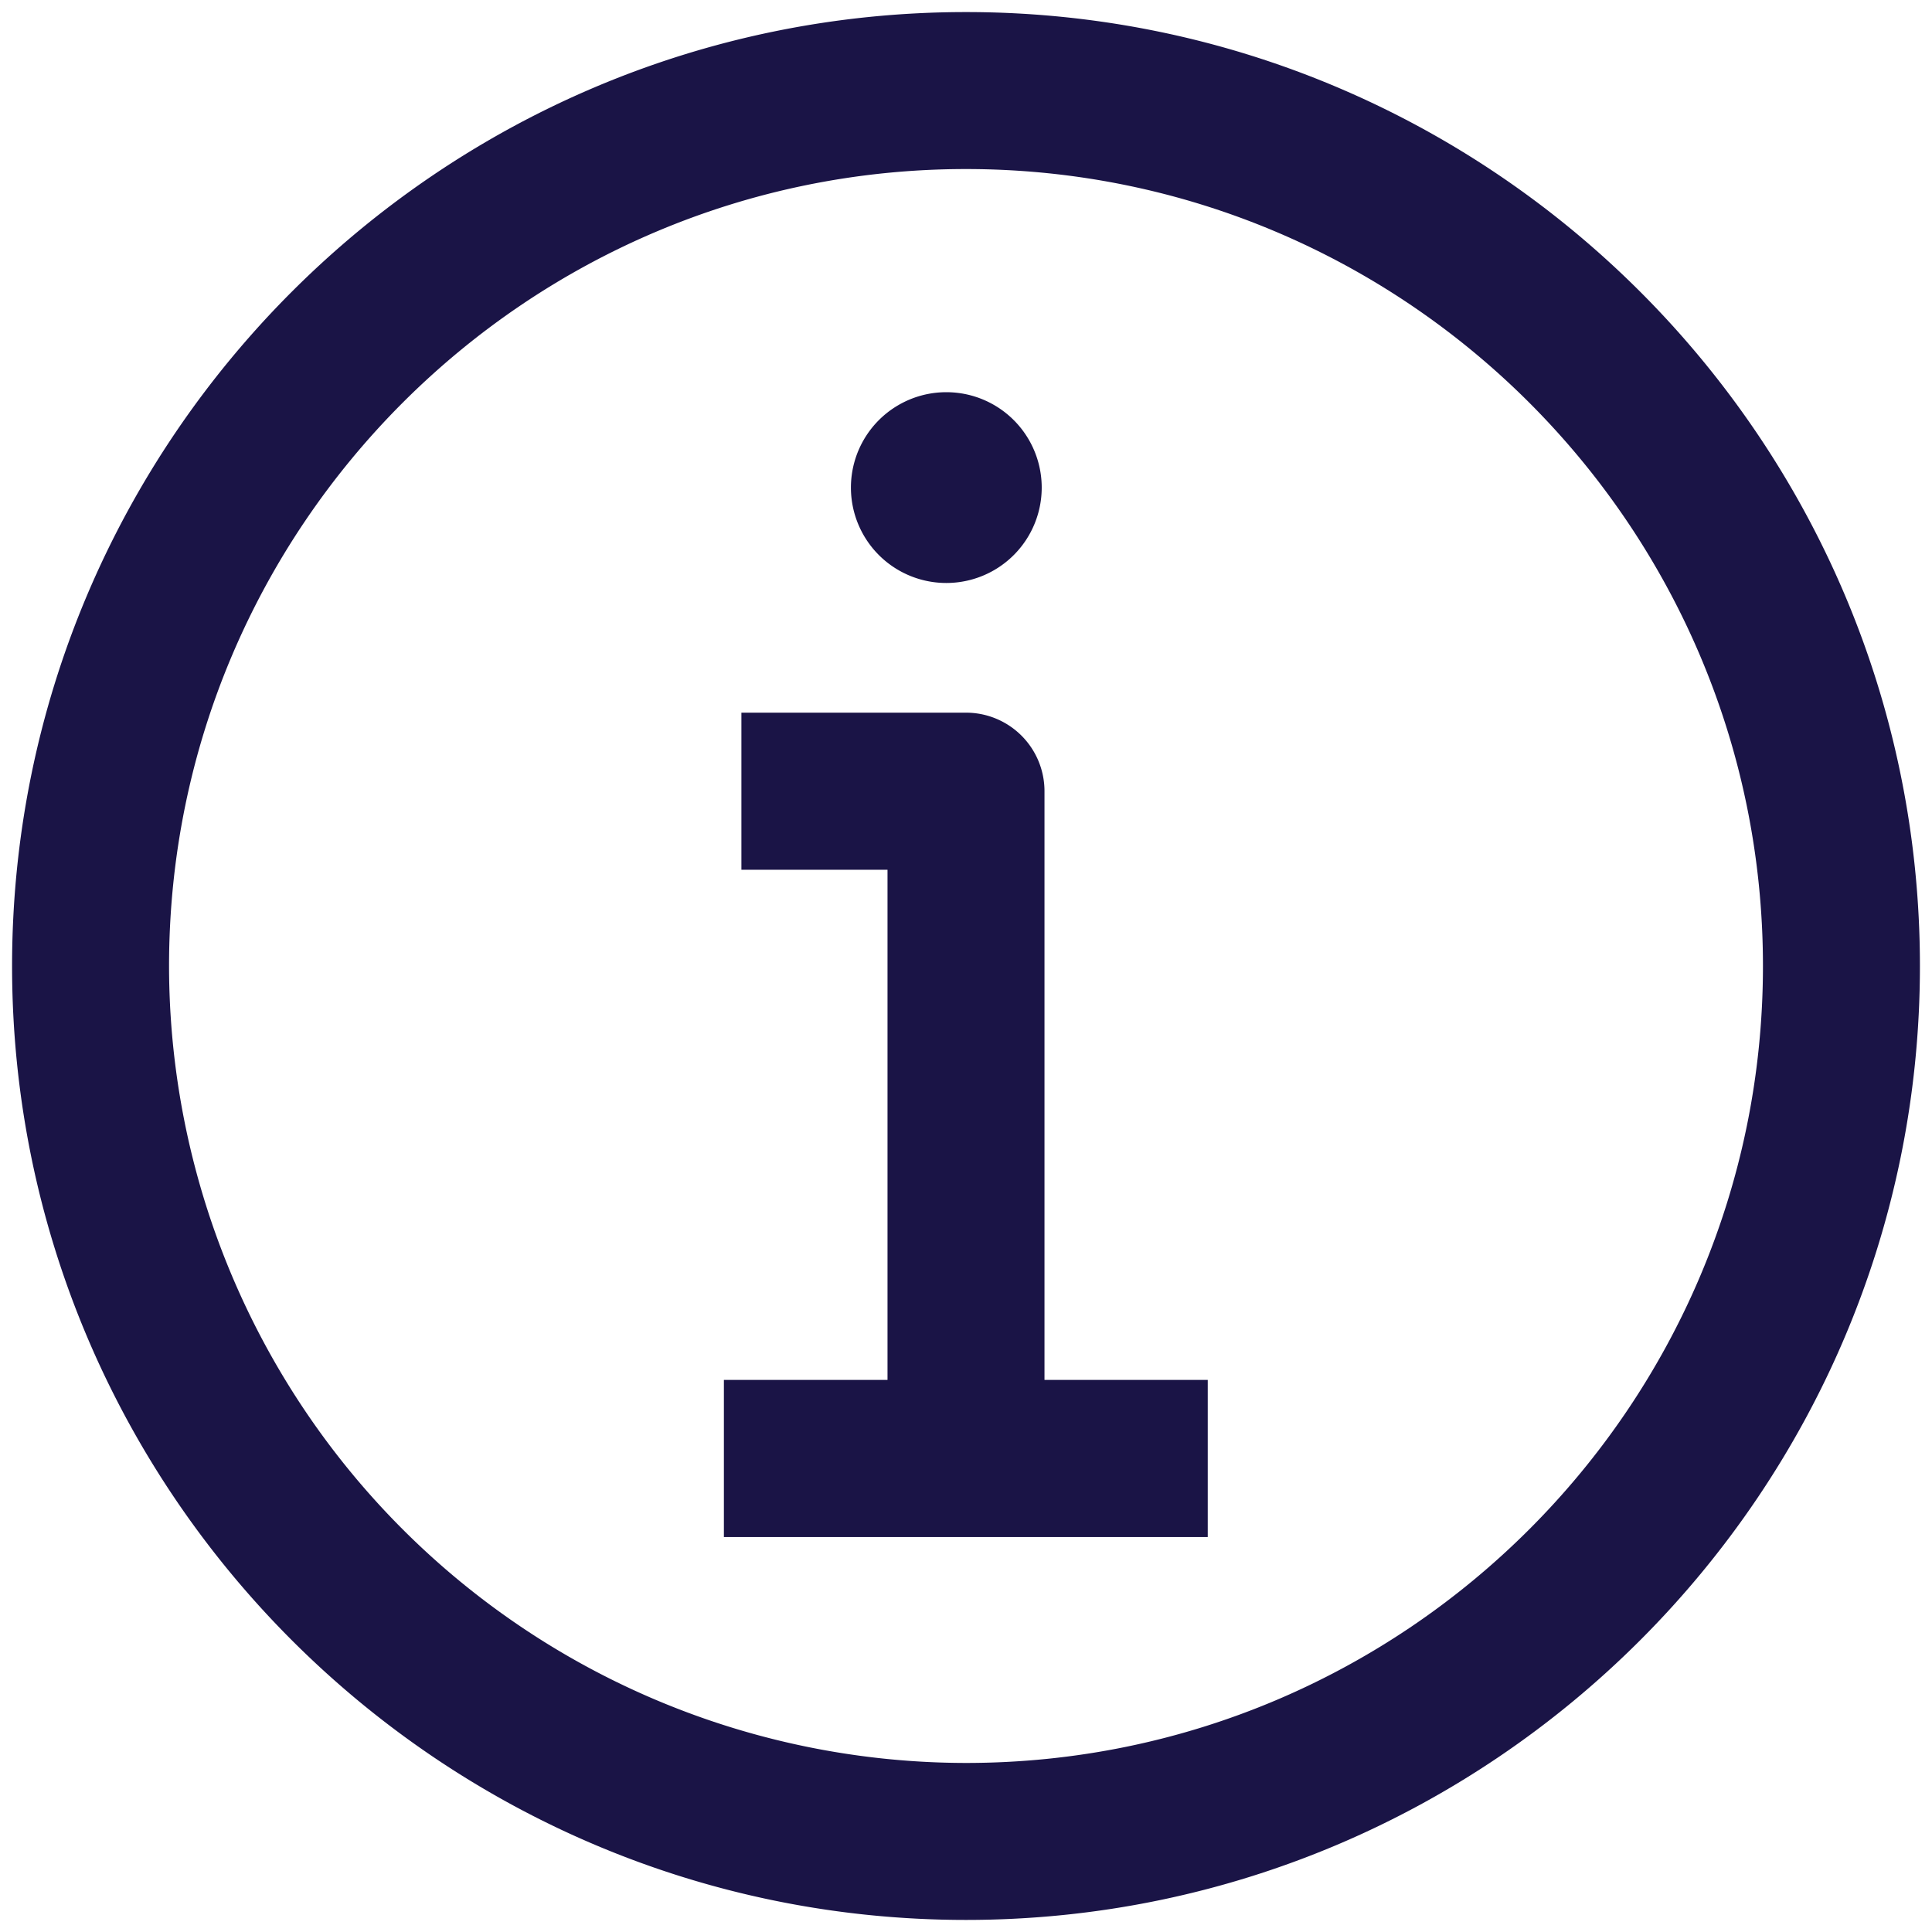 <svg xmlns="http://www.w3.org/2000/svg" xmlns:xlink="http://www.w3.org/1999/xlink" width="16" height="16" viewBox="0 0 16 16">
    <defs>
        <path id="a" d="M8 1.4C4.36 1.4 1.4 4.36 1.4 8A6.606 6.606 0 0 0 8 14.6c3.64 0 6.6-2.96 6.6-6.6 0-3.64-2.96-6.6-6.6-6.6m-.65 10.028H5.995v1.301h4.007v-1.301H8.65V6.552a.65.65 0 0 0-.65-.65H6.14v1.301h1.21v4.225zM8 15.9C3.644 15.9.1 12.356.1 8 .1 3.643 3.644.1 8 .1s7.9 3.543 7.9 7.9c0 4.356-3.544 7.9-7.9 7.9zm.627-11.862a.79.79 0 1 0-1.58 0 .79.79 0 0 0 1.58 0z"/>
    </defs>
    <use fill="#1A1446" fill-rule="nonzero" xlink:href="#a"/>
</svg>
